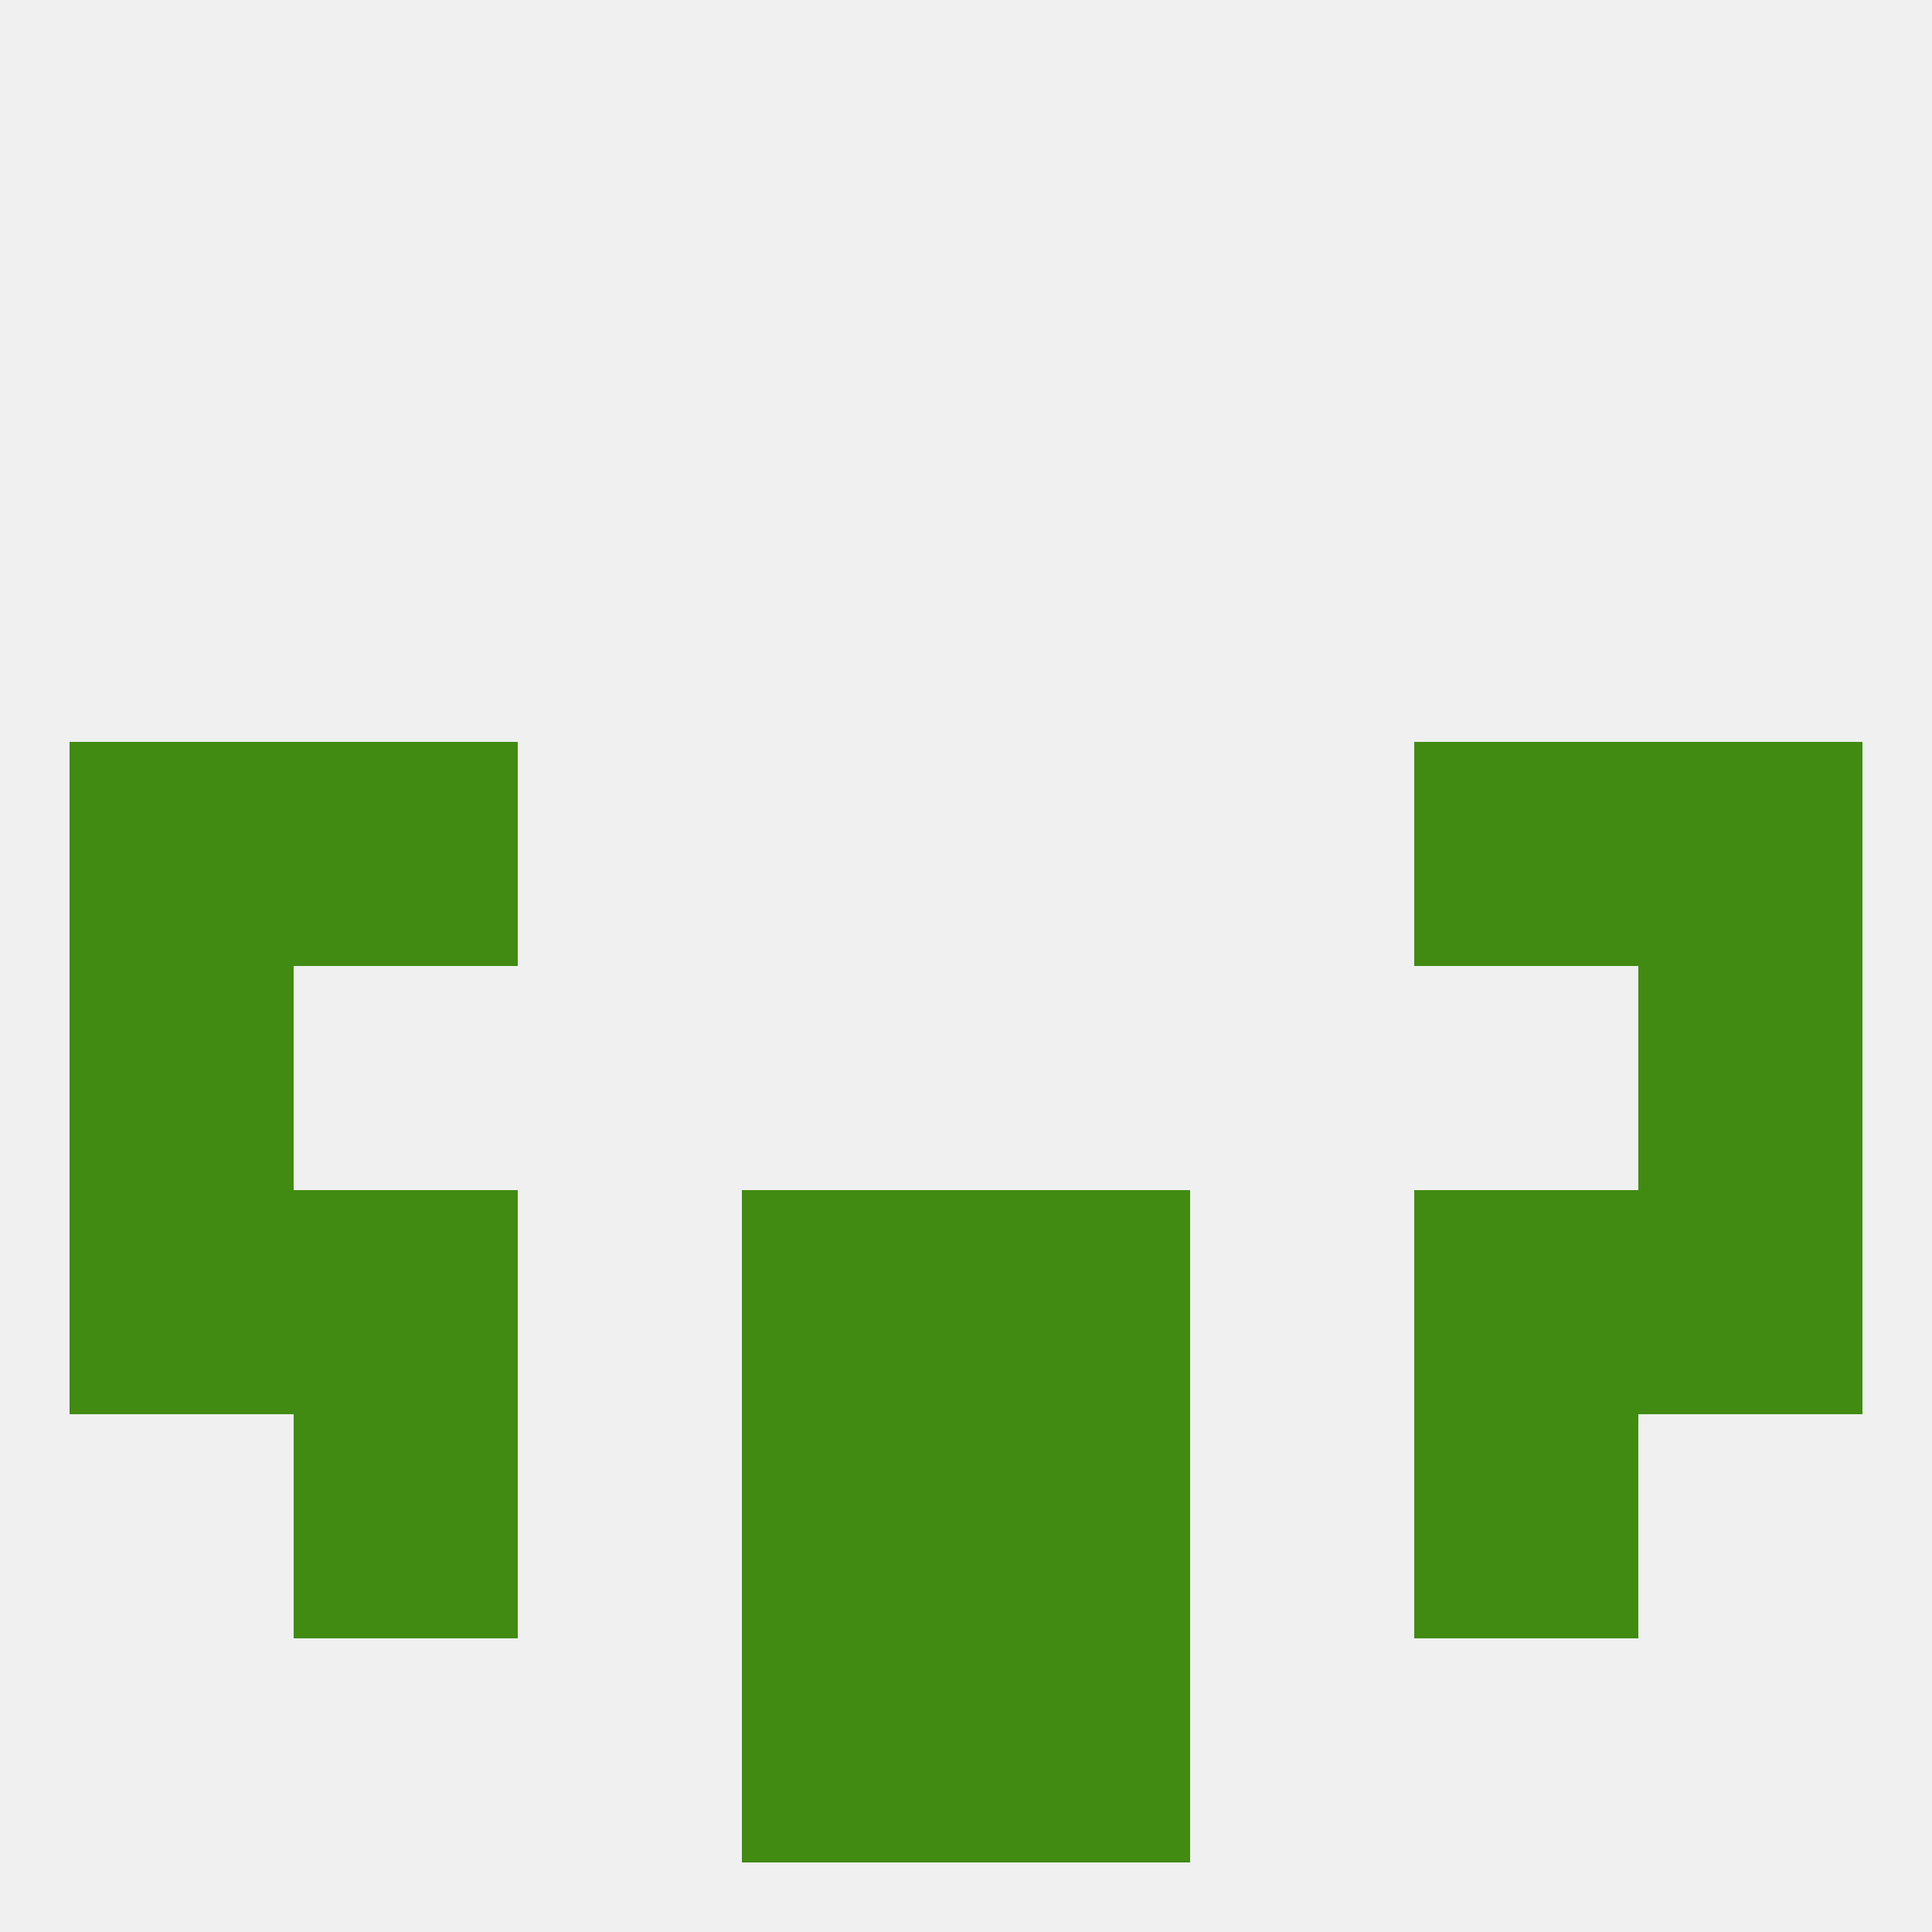 
<!--   <?xml version="1.0"?> -->
<svg version="1.1" baseprofile="full" xmlns="http://www.w3.org/2000/svg" xmlns:xlink="http://www.w3.org/1999/xlink" xmlns:ev="http://www.w3.org/2001/xml-events" width="250" height="250" viewBox="0 0 250 250" >
	<rect width="100%" height="100%" fill="rgba(240,240,240,255)"/>

	<rect x="212" y="154" width="29" height="29" fill="rgba(65,139,18,255)"/>
	<rect x="96" y="154" width="29" height="29" fill="rgba(65,139,18,255)"/>
	<rect x="125" y="154" width="29" height="29" fill="rgba(65,139,18,255)"/>
	<rect x="38" y="154" width="29" height="29" fill="rgba(65,139,18,255)"/>
	<rect x="183" y="154" width="29" height="29" fill="rgba(65,139,18,255)"/>
	<rect x="9" y="154" width="29" height="29" fill="rgba(65,139,18,255)"/>
	<rect x="9" y="96" width="29" height="29" fill="rgba(65,139,18,255)"/>
	<rect x="212" y="96" width="29" height="29" fill="rgba(65,139,18,255)"/>
	<rect x="38" y="96" width="29" height="29" fill="rgba(65,139,18,255)"/>
	<rect x="183" y="96" width="29" height="29" fill="rgba(65,139,18,255)"/>
	<rect x="96" y="212" width="29" height="29" fill="rgba(65,139,18,255)"/>
	<rect x="125" y="212" width="29" height="29" fill="rgba(65,139,18,255)"/>
	<rect x="38" y="183" width="29" height="29" fill="rgba(65,139,18,255)"/>
	<rect x="183" y="183" width="29" height="29" fill="rgba(65,139,18,255)"/>
	<rect x="96" y="183" width="29" height="29" fill="rgba(65,139,18,255)"/>
	<rect x="125" y="183" width="29" height="29" fill="rgba(65,139,18,255)"/>
	<rect x="9" y="125" width="29" height="29" fill="rgba(65,139,18,255)"/>
	<rect x="212" y="125" width="29" height="29" fill="rgba(65,139,18,255)"/>
</svg>